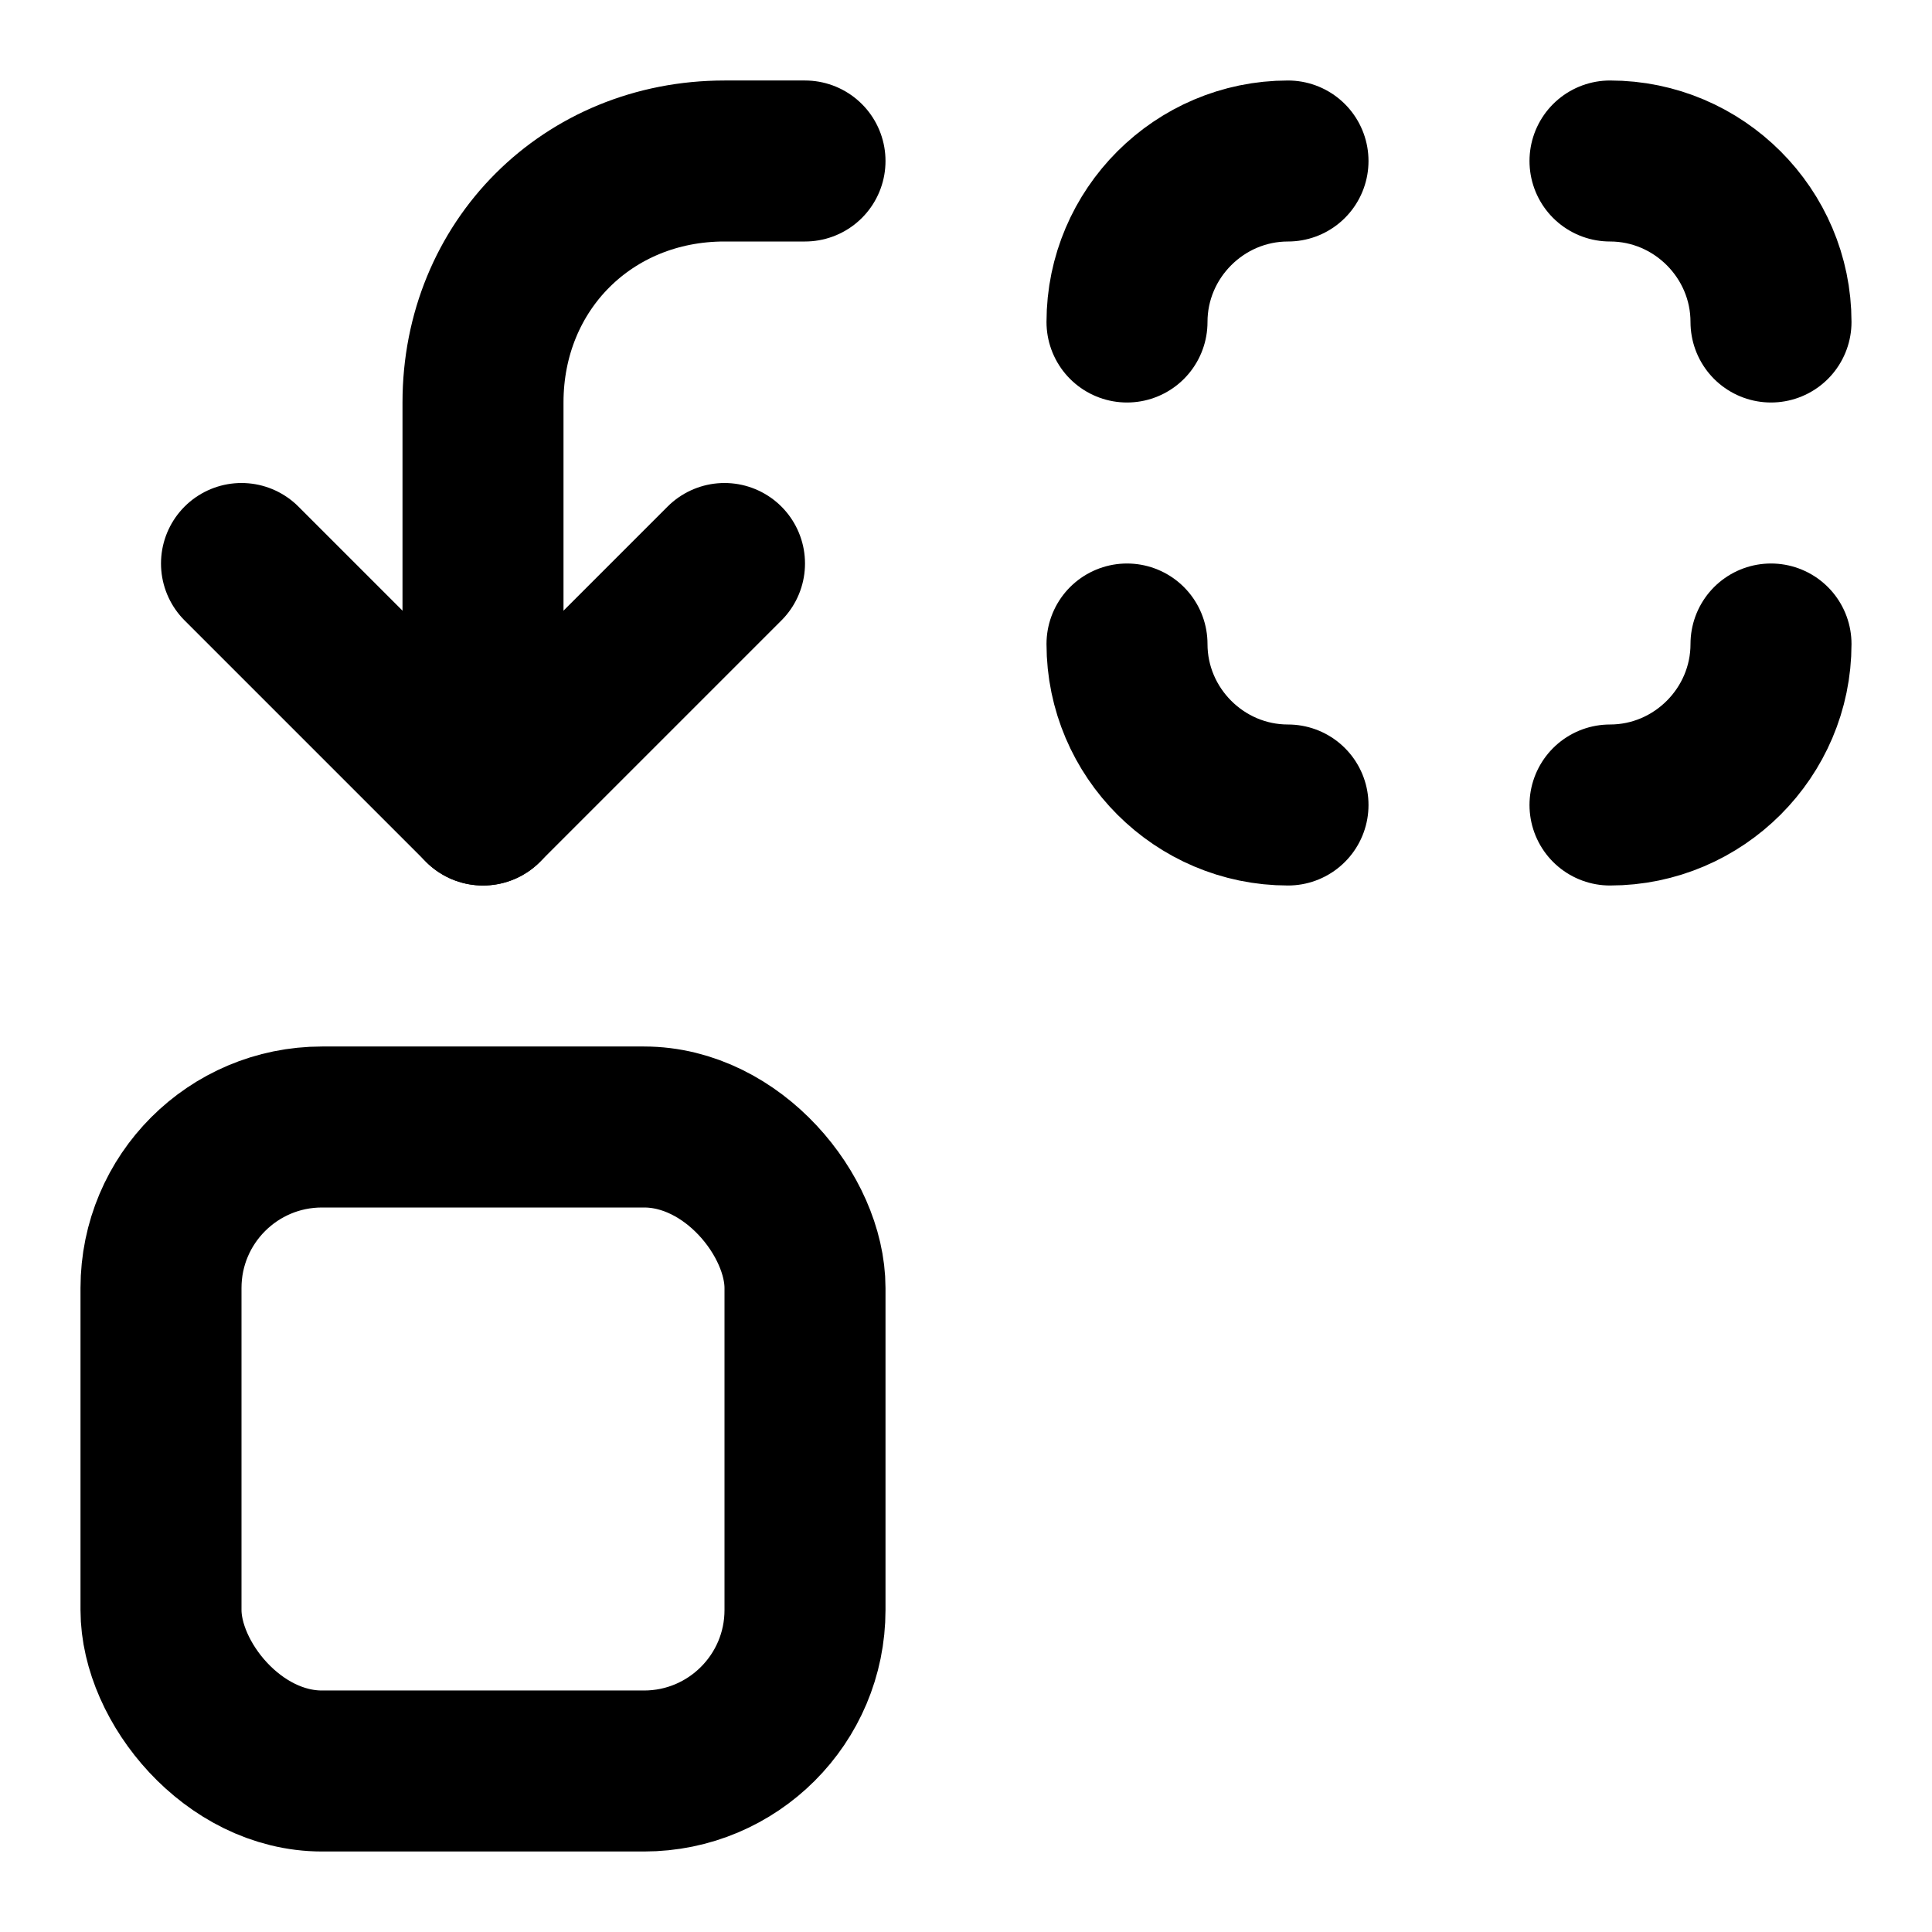 <svg xmlns="http://www.w3.org/2000/svg" viewBox="0 0 24 24" fill="none" stroke="currentColor" stroke-width="2" stroke-linecap="round" stroke-linejoin="round">
  <path d="M14 4c0-1.1.9-2 2-2"/>
  <path d="M20 2c1.1 0 2 .9 2 2"/>
  <path d="M22 8c0 1.1-.9 2-2 2"/>
  <path d="M16 10c-1.1 0-2-.9-2-2"/>
  <path d="m3 7 3 3 3-3"/>
  <path d="M6 10V5c0-1.7 1.3-3 3-3h1"/>
  <rect width="8" height="8" x="2" y="14" rx="2"/>
</svg>